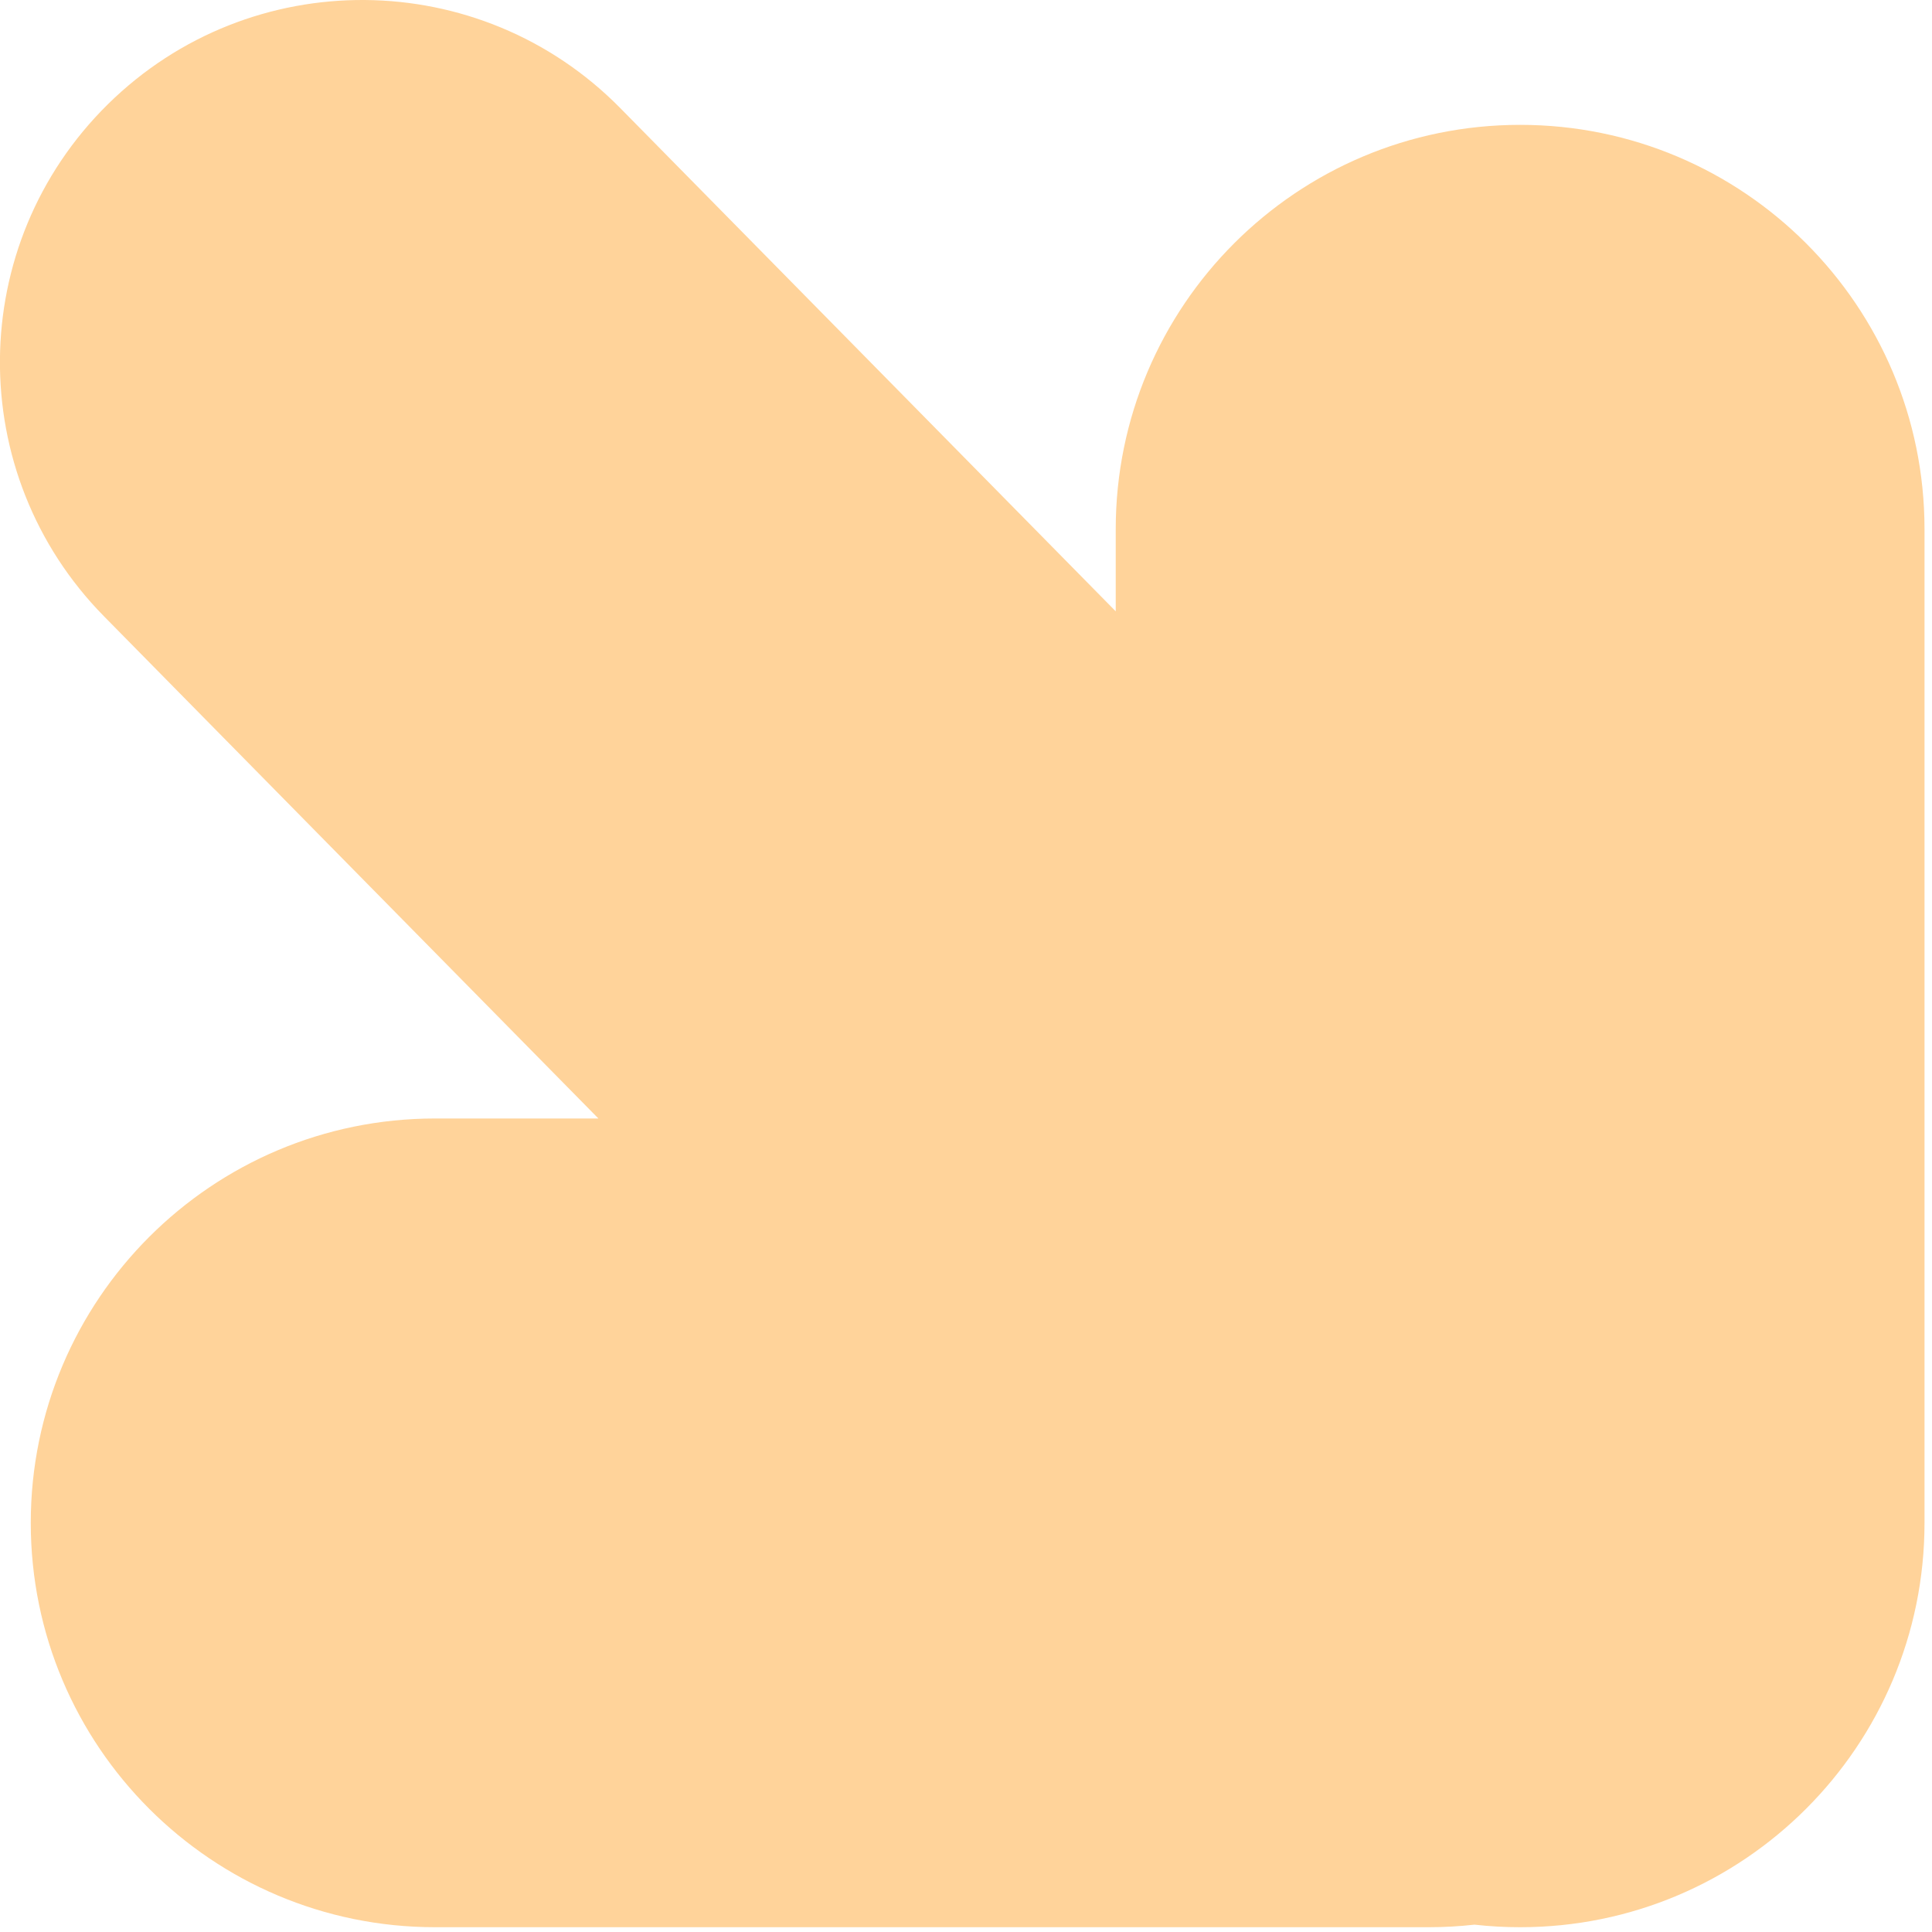 <?xml version="1.0" encoding="UTF-8"?> <svg xmlns="http://www.w3.org/2000/svg" width="40" height="40" viewBox="0 0 40 40" fill="none"><path fill-rule="evenodd" clip-rule="evenodd" d="M2.154 12.761C-0.752 9.81 -0.715 5.061 2.237 2.155C5.188 -0.75 9.936 -0.714 12.842 2.238L23.1 12.657L23.1 10.957C23.1 6.333 26.849 2.585 31.473 2.585C36.096 2.585 39.845 6.333 39.845 10.957L39.845 31.529C39.845 36.153 36.096 39.901 31.473 39.901C31.153 39.901 30.837 39.883 30.527 39.848C30.216 39.883 29.9 39.901 29.58 39.901L9.009 39.901C4.385 39.901 0.637 36.153 0.637 31.529C0.637 26.905 4.385 23.157 9.009 23.157L12.389 23.157L2.154 12.761Z" fill="#FFD39A"></path></svg> 